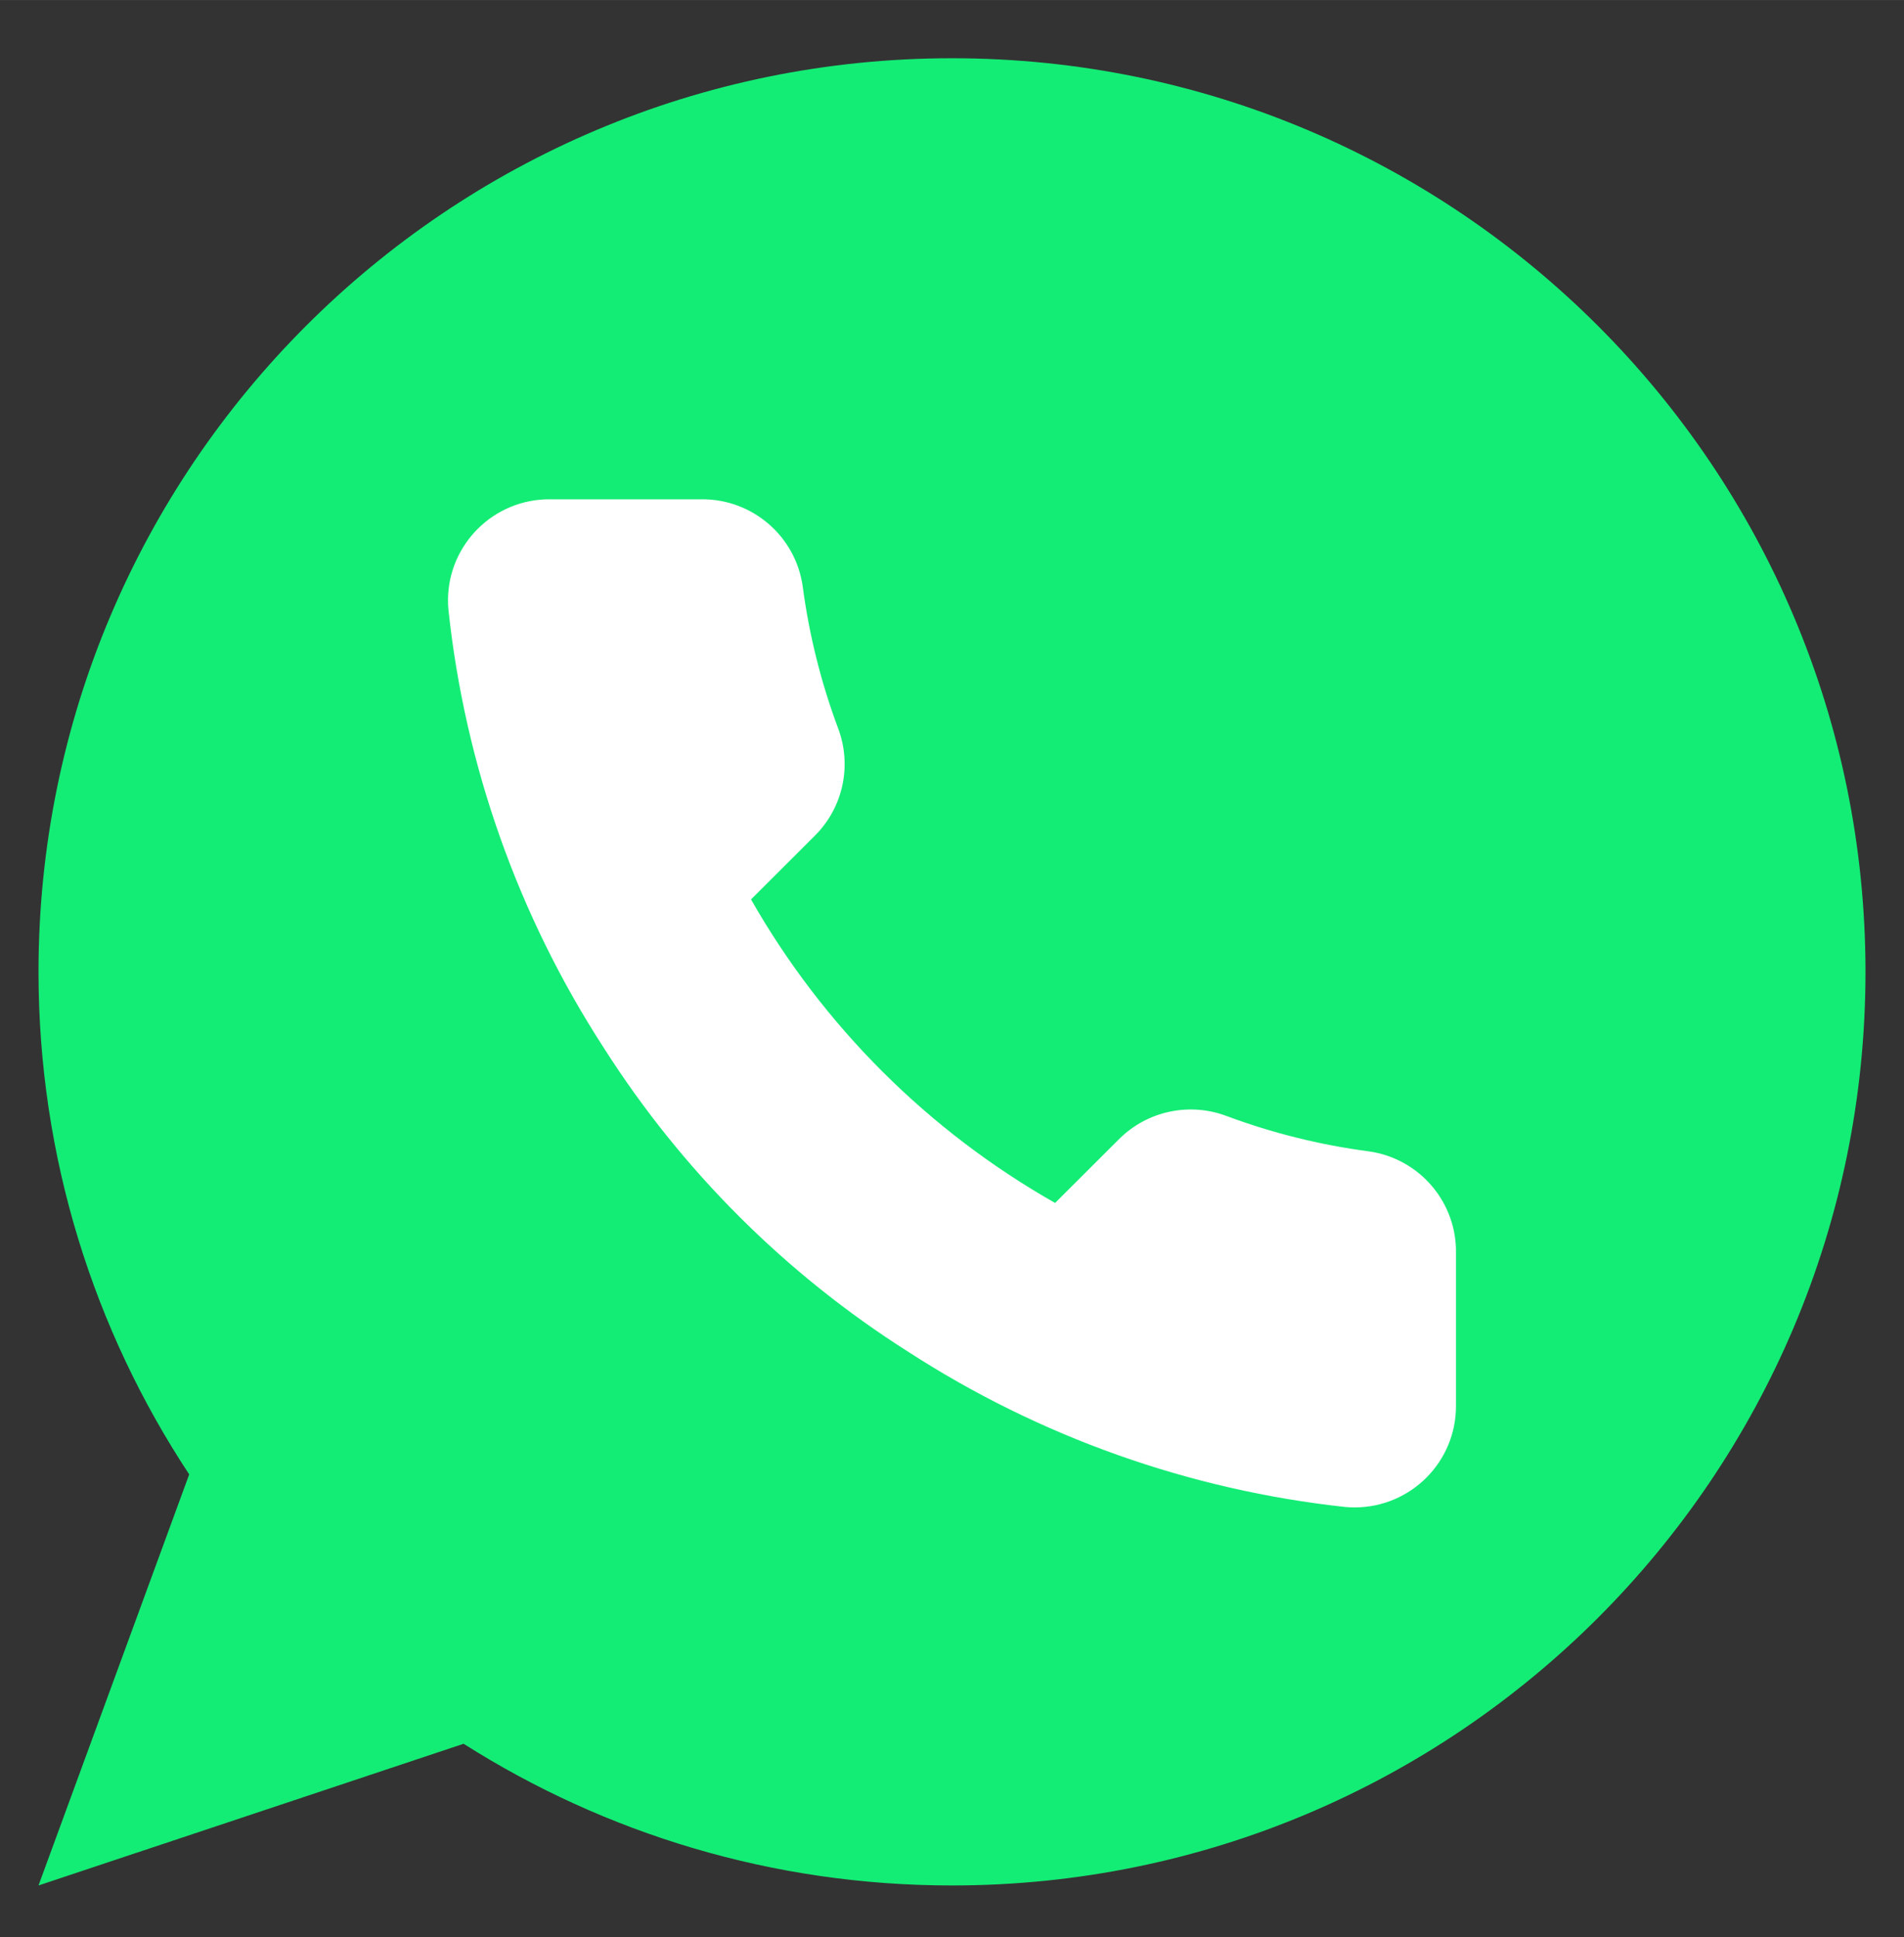 <?xml version="1.0" encoding="UTF-8"?><!DOCTYPE svg PUBLIC "-//W3C//DTD SVG 1.1//EN" "http://www.w3.org/Graphics/SVG/1.1/DTD/svg11.dtd"><!-- Creator: CorelDRAW 2021 (64 Bit) --><svg xmlns="http://www.w3.org/2000/svg" xml:space="preserve" width="24.553mm" height="24.977mm" version="1.1" style="shape-rendering:geometricPrecision; text-rendering:geometricPrecision; image-rendering:optimizeQuality; fill-rule:evenodd; clip-rule:evenodd"viewBox="0 0 2455.32 2497.66" xmlns:xlink="http://www.w3.org/1999/xlink" xmlns:xodm="http://www.corel.com/coreldraw/odm/2003"><rect x="0" y="0" width="2455.32" height="2497.66" fill="#333333" stroke="none"/> <defs>  <style type="text/css">   <![CDATA[    .fil0 {fill:#13ED75;fill-rule:nonzero}    .fil1 {fill:white;fill-rule:nonzero}   ]]>  </style> </defs> <g id="Camada_x0020_1">    <g id="_1935550679776">   <path class="fil0" d="M1227.66 75.07c-650.58,0 -1178,527.42 -1178,1178 0,239.42 71.62,462.07 194.33,647.99l-194.33 530.01 548.18 -182.7c182.18,115.52 398.08,182.7 629.82,182.7 650.58,0 1178,-527.41 1178,-1178 0,-650.58 -527.42,-1178 -1178,-1178z"/>   <path class="fil1" d="M1877.55 1616.96l0 195.66c0.29,72.06 -58,130.68 -130.18,131.01 -4.11,0 -8.21,-0.16 -12.31,-0.53 -201.11,-21.81 -394.31,-90.38 -564.02,-200.26 -157.89,-100.13 -291.78,-233.77 -392.15,-391.38 -110.45,-170.16 -179.18,-363.92 -200.63,-565.53 -6.5,-71.73 46.51,-135.18 118.41,-141.68 3.9,-0.29 7.76,-0.49 11.66,-0.49l196.08 0c65.6,-0.65 121.53,47.36 130.71,112.19 8.29,62.64 23.65,124.1 45.74,183.28 17.96,47.7 6.46,101.43 -29.41,137.63l-82.98 82.82c93.02,163.3 228.53,298.52 392.14,391.38l82.99 -82.82c36.28,-35.83 90.14,-47.28 137.91,-29.37 59.31,22.1 120.89,37.41 183.65,45.66 65.72,9.26 114.05,66.21 112.39,132.43z"/>  </g> </g></svg>